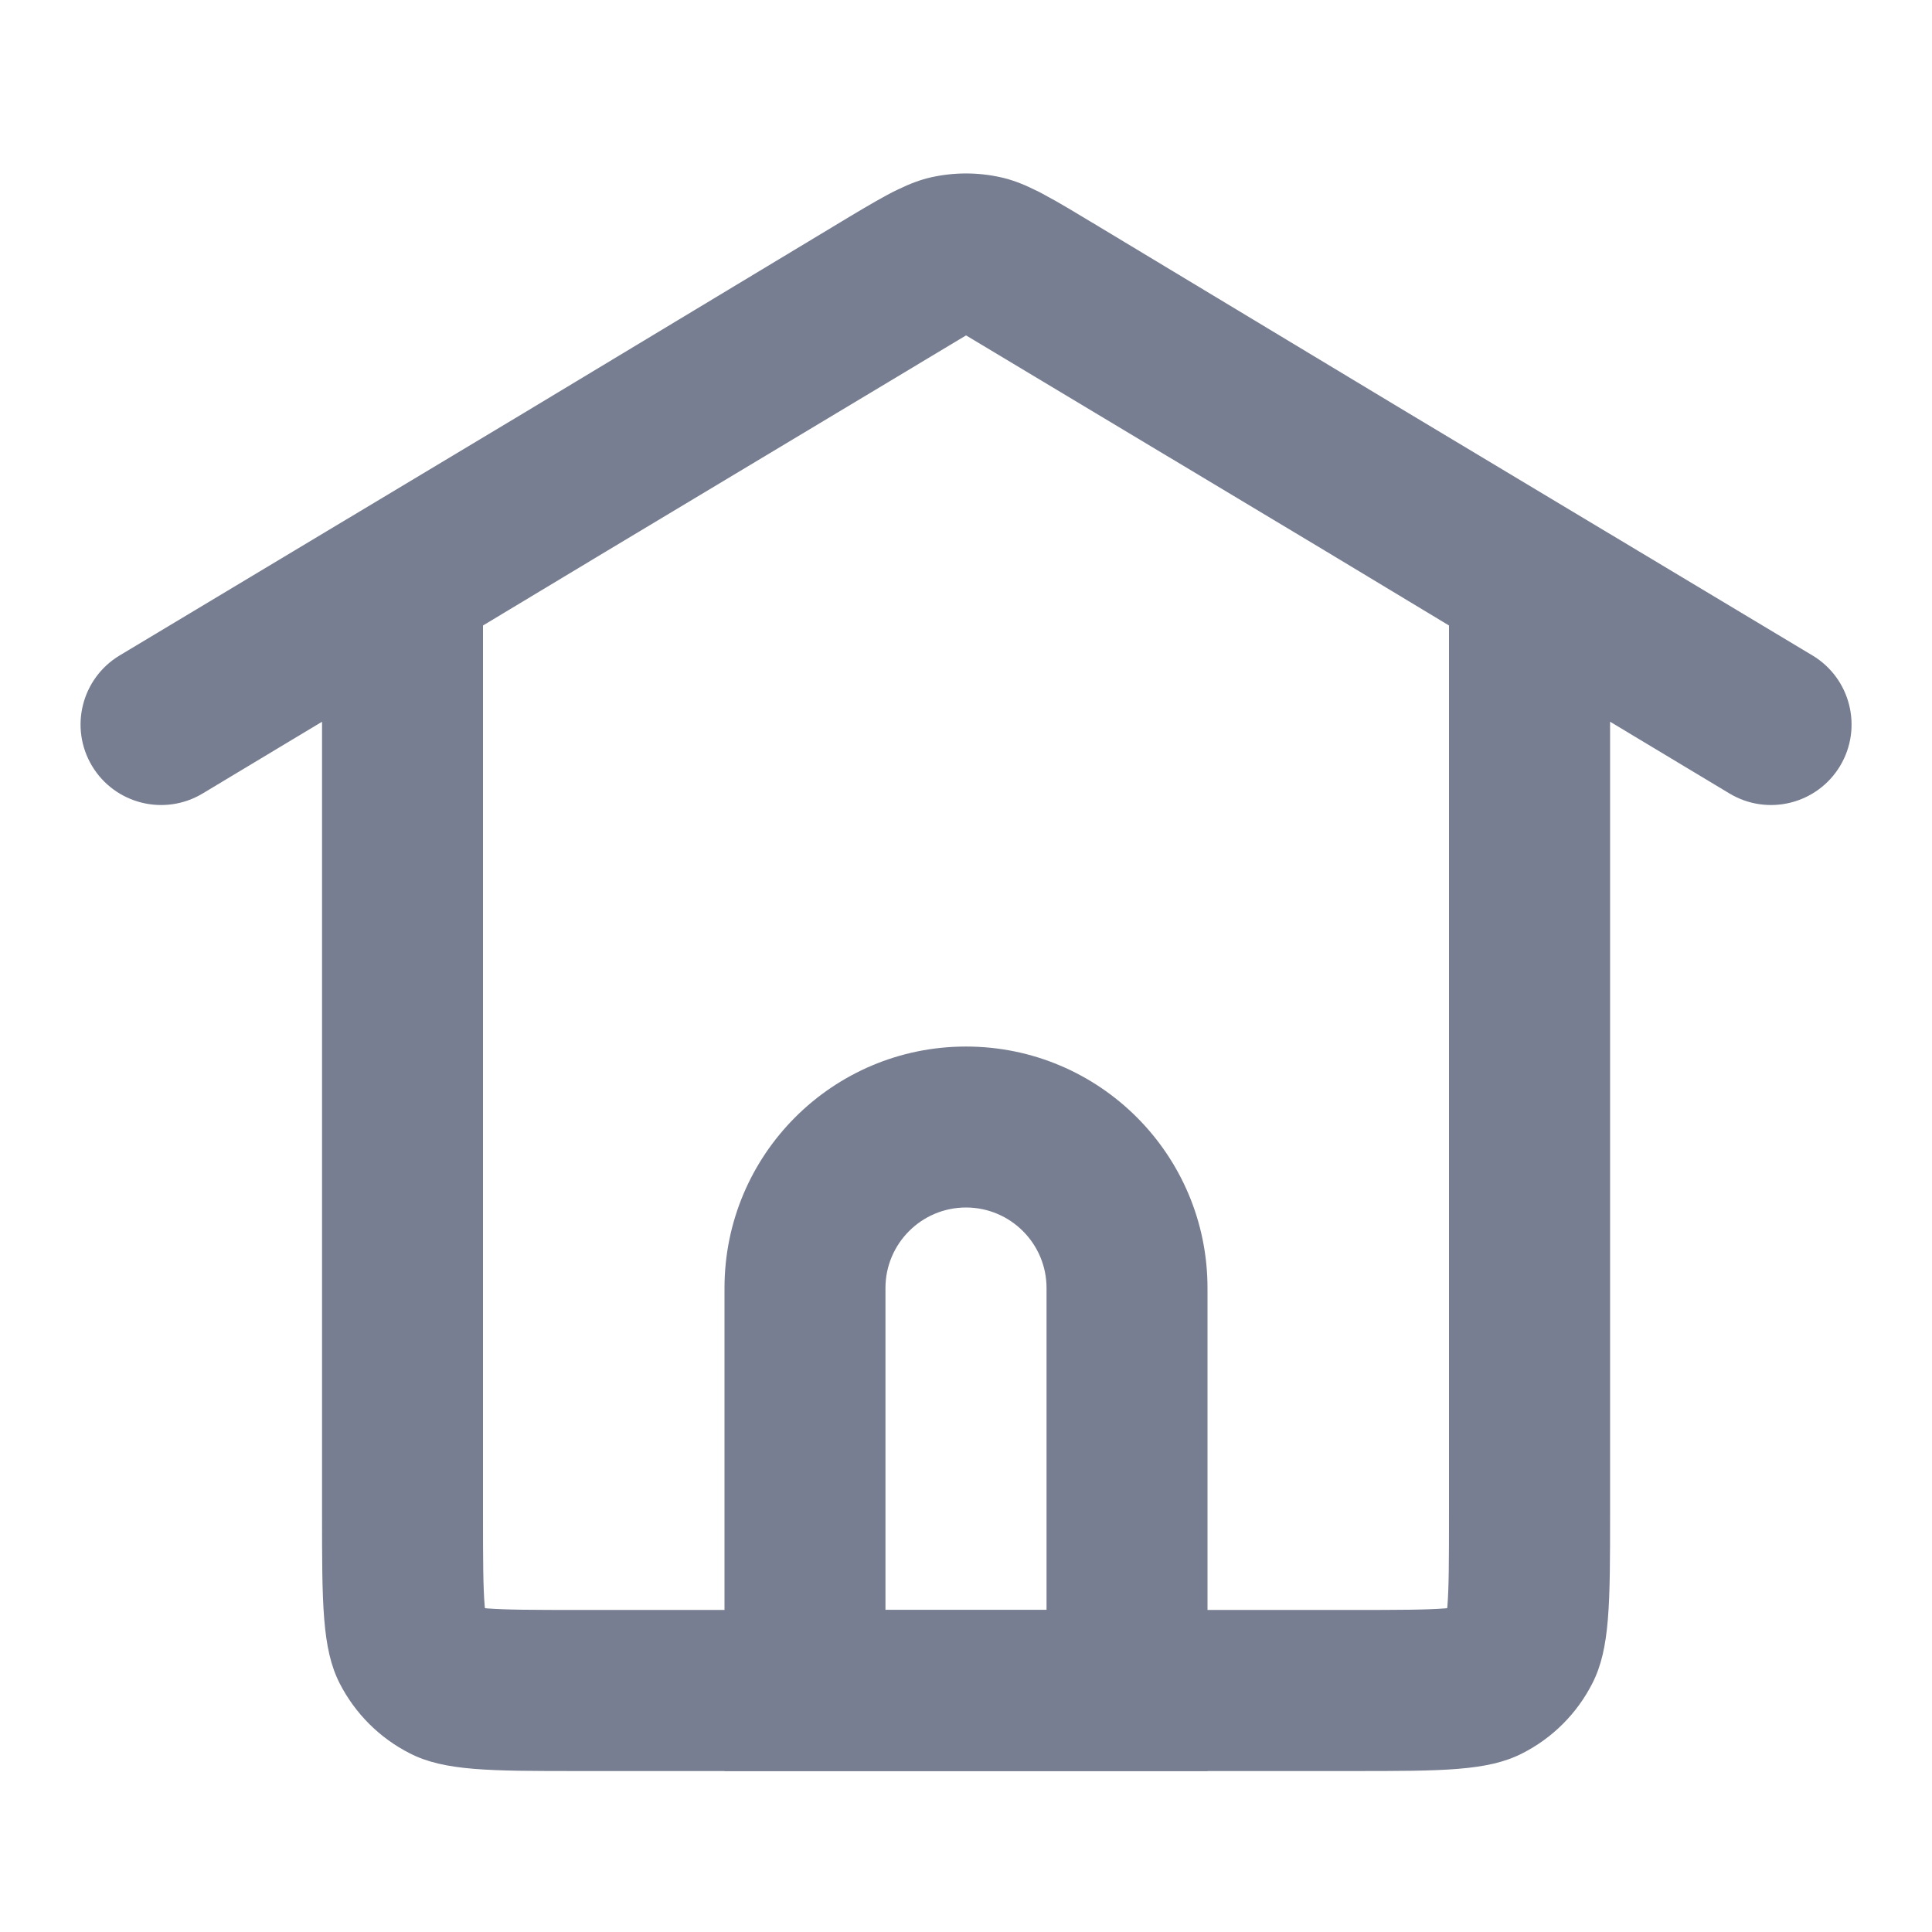 <svg width="16" height="16" viewBox="0 0 16 16" fill="none" xmlns="http://www.w3.org/2000/svg">
<path fill-rule="evenodd" clip-rule="evenodd" d="M7.995 2.781L8 2.778L8.006 2.781L10.975 4.562L12 5.18V12.533C12 12.929 11.999 13.145 11.987 13.3L11.985 13.318L11.968 13.32C11.812 13.332 11.596 13.333 11.2 13.333H4.8C4.405 13.333 4.189 13.332 4.033 13.32L4.016 13.318L4.014 13.3C4.001 13.145 4 12.929 4 12.533V5.18L5.022 4.565L7.995 2.781ZM4.335 3.422L0.991 5.428C0.675 5.618 0.573 6.027 0.762 6.343C0.952 6.659 1.361 6.761 1.677 6.572L2.667 5.977V12.533C2.667 13.28 2.667 13.653 2.812 13.939C2.94 14.19 3.144 14.394 3.395 14.521C3.68 14.667 4.054 14.667 4.8 14.667H11.2C11.947 14.667 12.32 14.667 12.606 14.521C12.857 14.394 13.061 14.19 13.188 13.939C13.334 13.653 13.334 13.28 13.334 12.533V5.977L14.324 6.572C14.64 6.761 15.049 6.659 15.239 6.343C15.428 6.027 15.326 5.618 15.01 5.428L11.662 3.42L9.101 1.877C8.915 1.765 8.772 1.678 8.651 1.614C8.623 1.598 8.594 1.583 8.565 1.57C8.464 1.52 8.377 1.488 8.287 1.468C8.098 1.426 7.902 1.426 7.713 1.468C7.623 1.488 7.536 1.521 7.435 1.57C7.406 1.583 7.378 1.598 7.35 1.613C7.229 1.678 7.086 1.764 6.899 1.877L4.335 3.422Z" fill="#777E91"/>
<path fill-rule="evenodd" clip-rule="evenodd" d="M8.667 13.333V10.667C8.667 10.299 8.368 10 8 10C7.632 10 7.333 10.299 7.333 10.667V13.333H8.667ZM8 8.667C6.895 8.667 6 9.562 6 10.667V14.667H10V10.667C10 9.562 9.105 8.667 8 8.667Z" fill="#777E91"/>
</svg>
